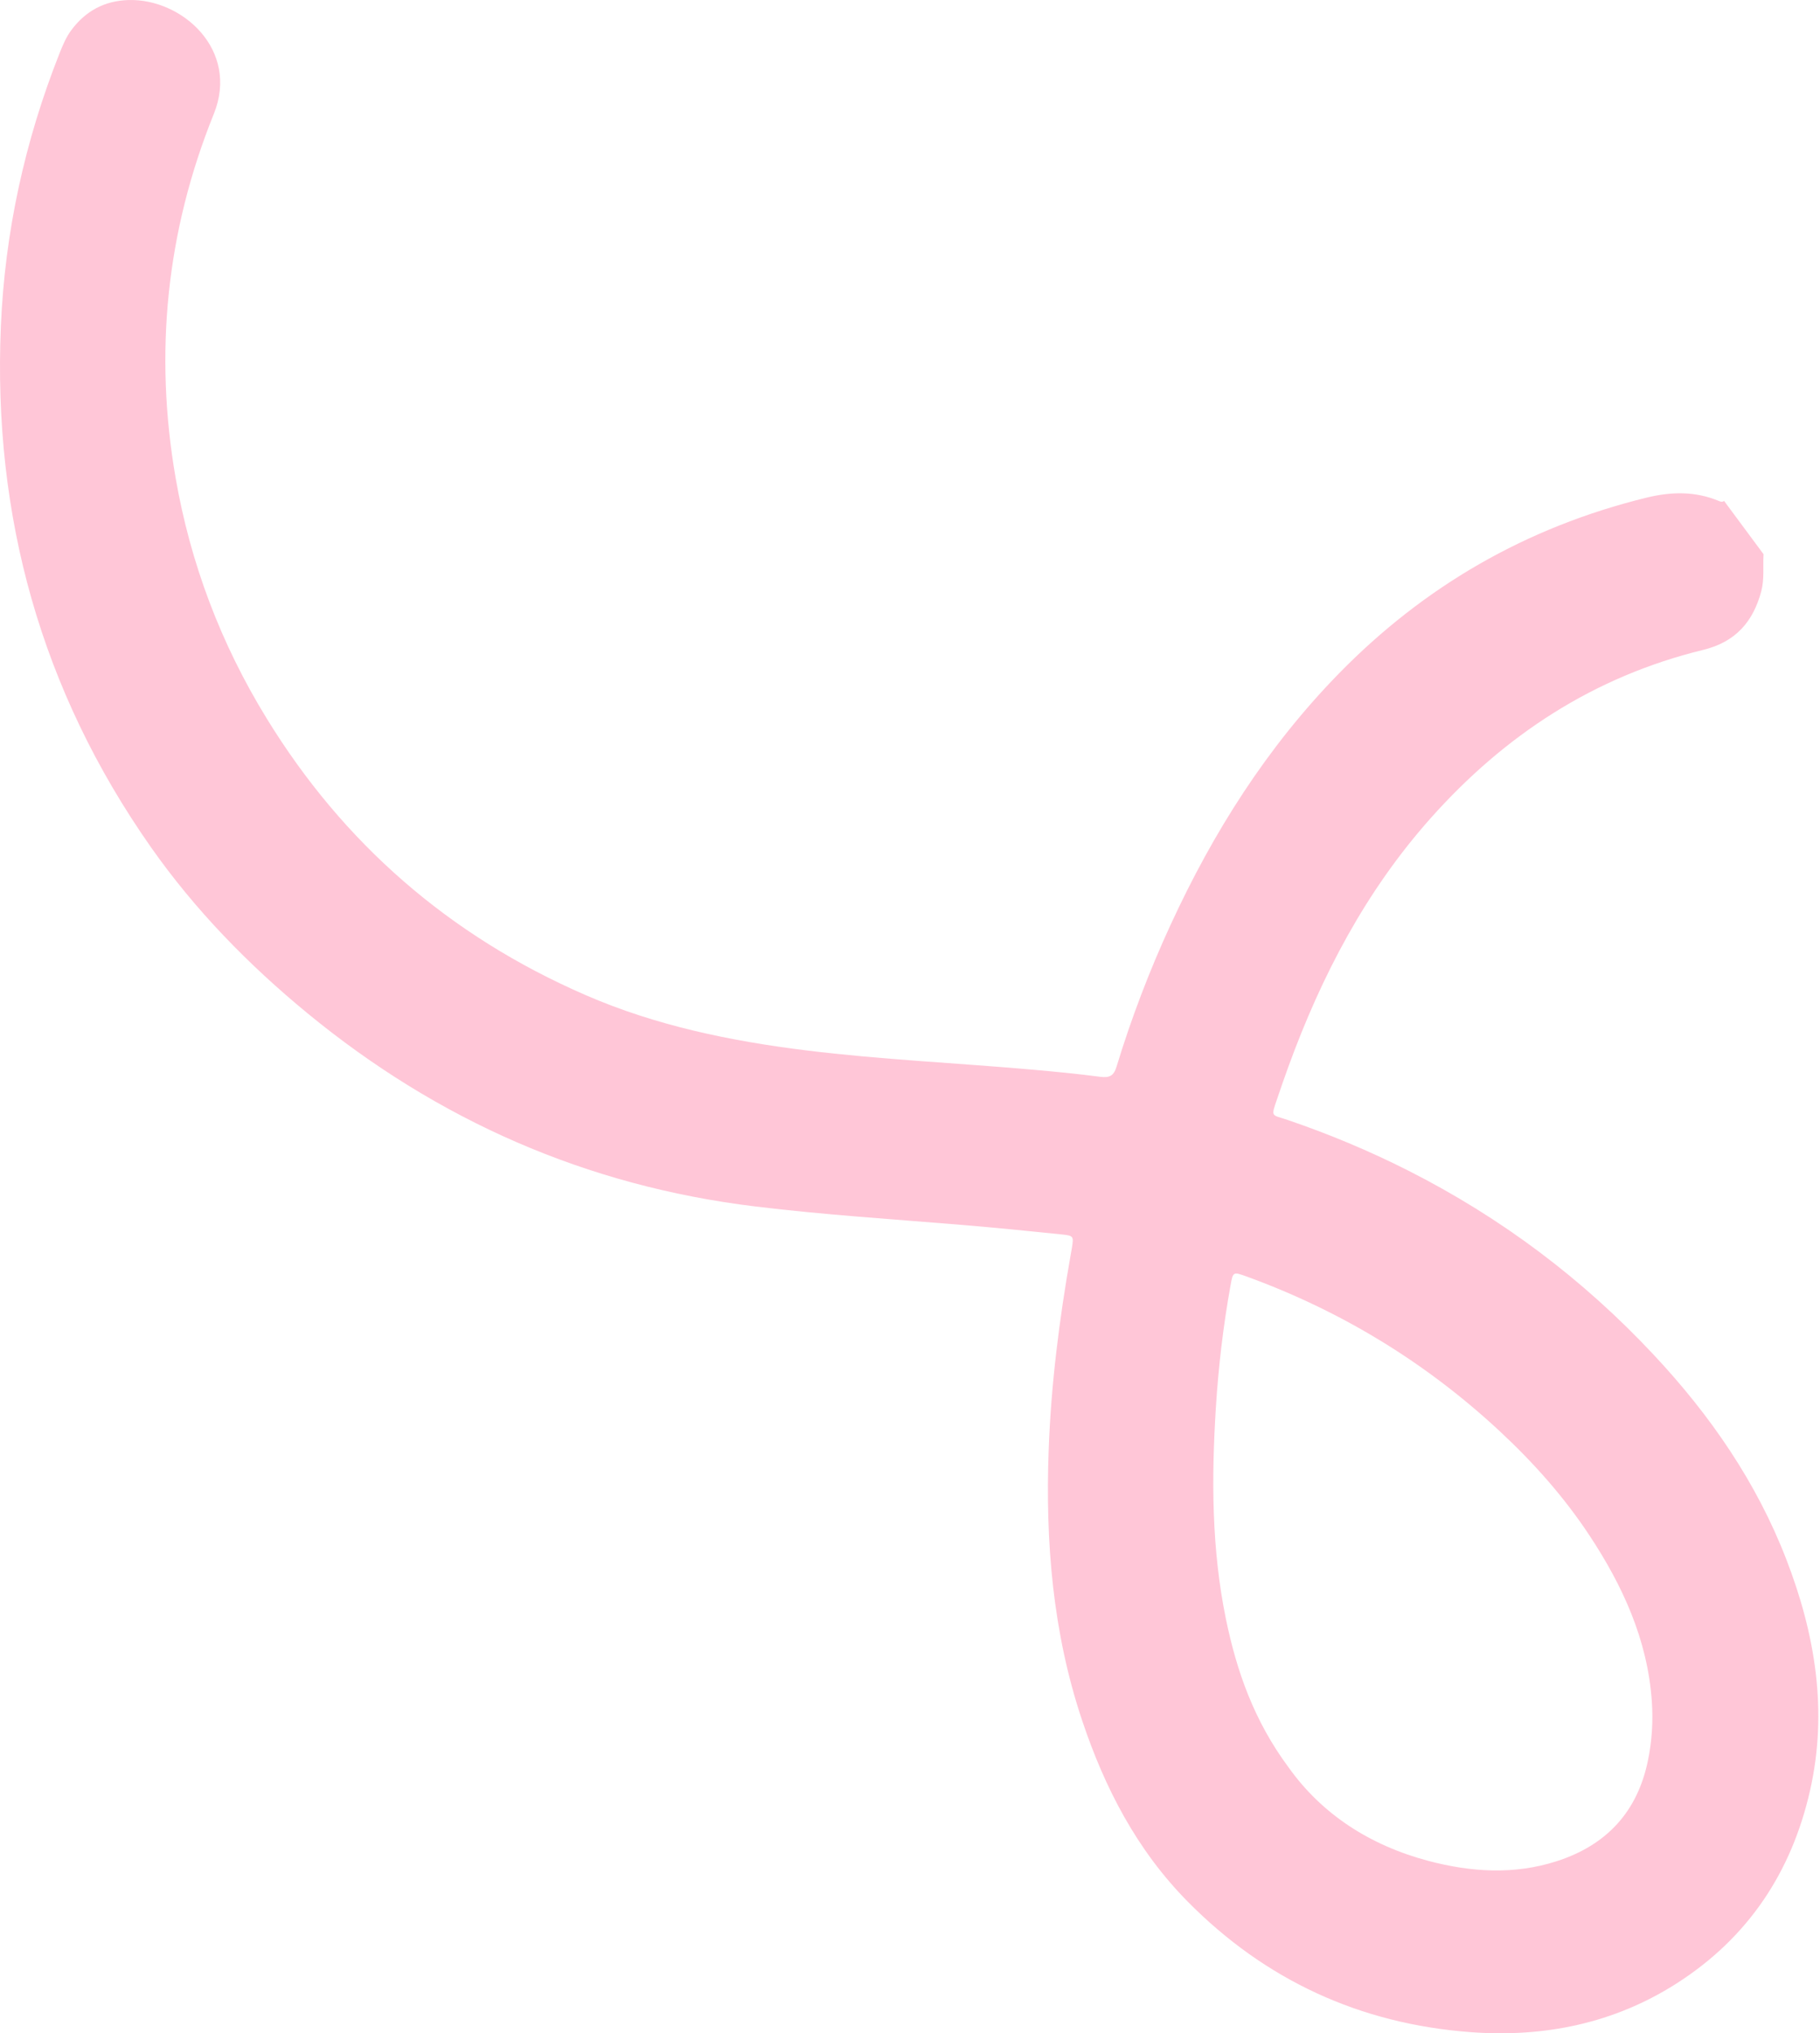 <?xml version="1.0" encoding="UTF-8"?> <svg xmlns="http://www.w3.org/2000/svg" width="342" height="382" viewBox="0 0 342 382" fill="none"> <path d="M331.39 104.118C331.254 106.453 331.575 108.804 330.953 111.129C329.431 116.768 326.18 120.605 320.045 122.097C299.401 127.131 282.675 138.192 268.869 153.681C256.626 167.42 248.359 183.292 242.148 200.276C241.407 202.302 240.701 204.353 240.007 206.396C238.782 209.987 238.878 209.355 241.971 210.41C249.758 213.066 257.293 216.213 264.604 219.913C282.13 228.783 297.486 240.339 310.769 254.548C321.429 265.933 330.081 278.513 335.653 292.918C341.101 306.995 343.505 321.444 340.134 336.371C336.673 351.66 328.546 364.048 314.96 372.694C303.294 380.121 290.237 382.804 276.448 381.796C255.501 380.252 237.706 371.967 223.173 357.249C213.587 347.543 207.56 335.827 203.334 323.192C197.809 306.679 196.428 289.659 197.059 272.42C197.505 260.107 199.044 247.931 201.184 235.802C201.265 235.381 201.347 234.959 201.409 234.534C201.766 232.244 201.782 232.15 199.449 231.912C193.256 231.269 187.048 230.653 180.844 230.134C167.874 229.054 154.88 228.241 141.954 226.666C110.112 222.799 82.209 210.434 57.807 190.389C46.645 181.214 36.644 170.949 28.389 159.205C7.647 129.661 -1.34 96.877 0.161 61.336C0.909 43.633 4.652 26.506 11.207 9.963C11.812 8.447 12.434 6.953 13.425 5.633C16.065 2.105 19.577 0.145 24.148 0.007C34.179 -0.292 45.053 9.35 40.17 21.426C31.252 43.512 28.951 66.328 32.992 89.733C35.784 105.838 41.48 120.921 50.113 134.976C64.482 158.391 84.383 175.803 110.03 186.948C123.257 192.696 137.276 195.585 151.576 197.351C165.72 199.092 179.954 199.707 194.139 200.972C198.353 201.346 202.553 201.748 206.747 202.303C208.504 202.526 209.292 202.111 209.809 200.406C212.584 191.306 215.972 182.41 219.971 173.738C227.957 156.4 238.049 140.405 251.578 126.552C267.576 110.187 286.748 99.054 309.342 93.51C314.003 92.363 318.57 92.243 323.064 94.15C323.381 94.278 323.677 94.355 323.969 94.102C326.454 97.455 328.922 100.787 331.39 104.118ZM242.149 332.057C248.345 340.767 257.362 346.701 268.484 349.63C276.455 351.726 284.494 352.249 292.486 349.682C301.962 346.648 307.679 340.318 309.649 330.847C310.426 327.137 310.66 323.387 310.395 319.587C309.589 308.079 304.935 297.916 298.62 288.376C293.862 281.191 288.131 274.749 281.762 268.832C267.93 255.984 252.069 246.289 234.135 239.779C231.729 238.911 231.684 238.942 231.238 241.46C229.855 249.111 228.953 256.811 228.469 264.568C227.644 277.825 227.672 291.053 230.362 304.158C232.385 313.958 235.634 323.287 242.149 332.057Z" fill="#FFC6D7"></path> </svg> 